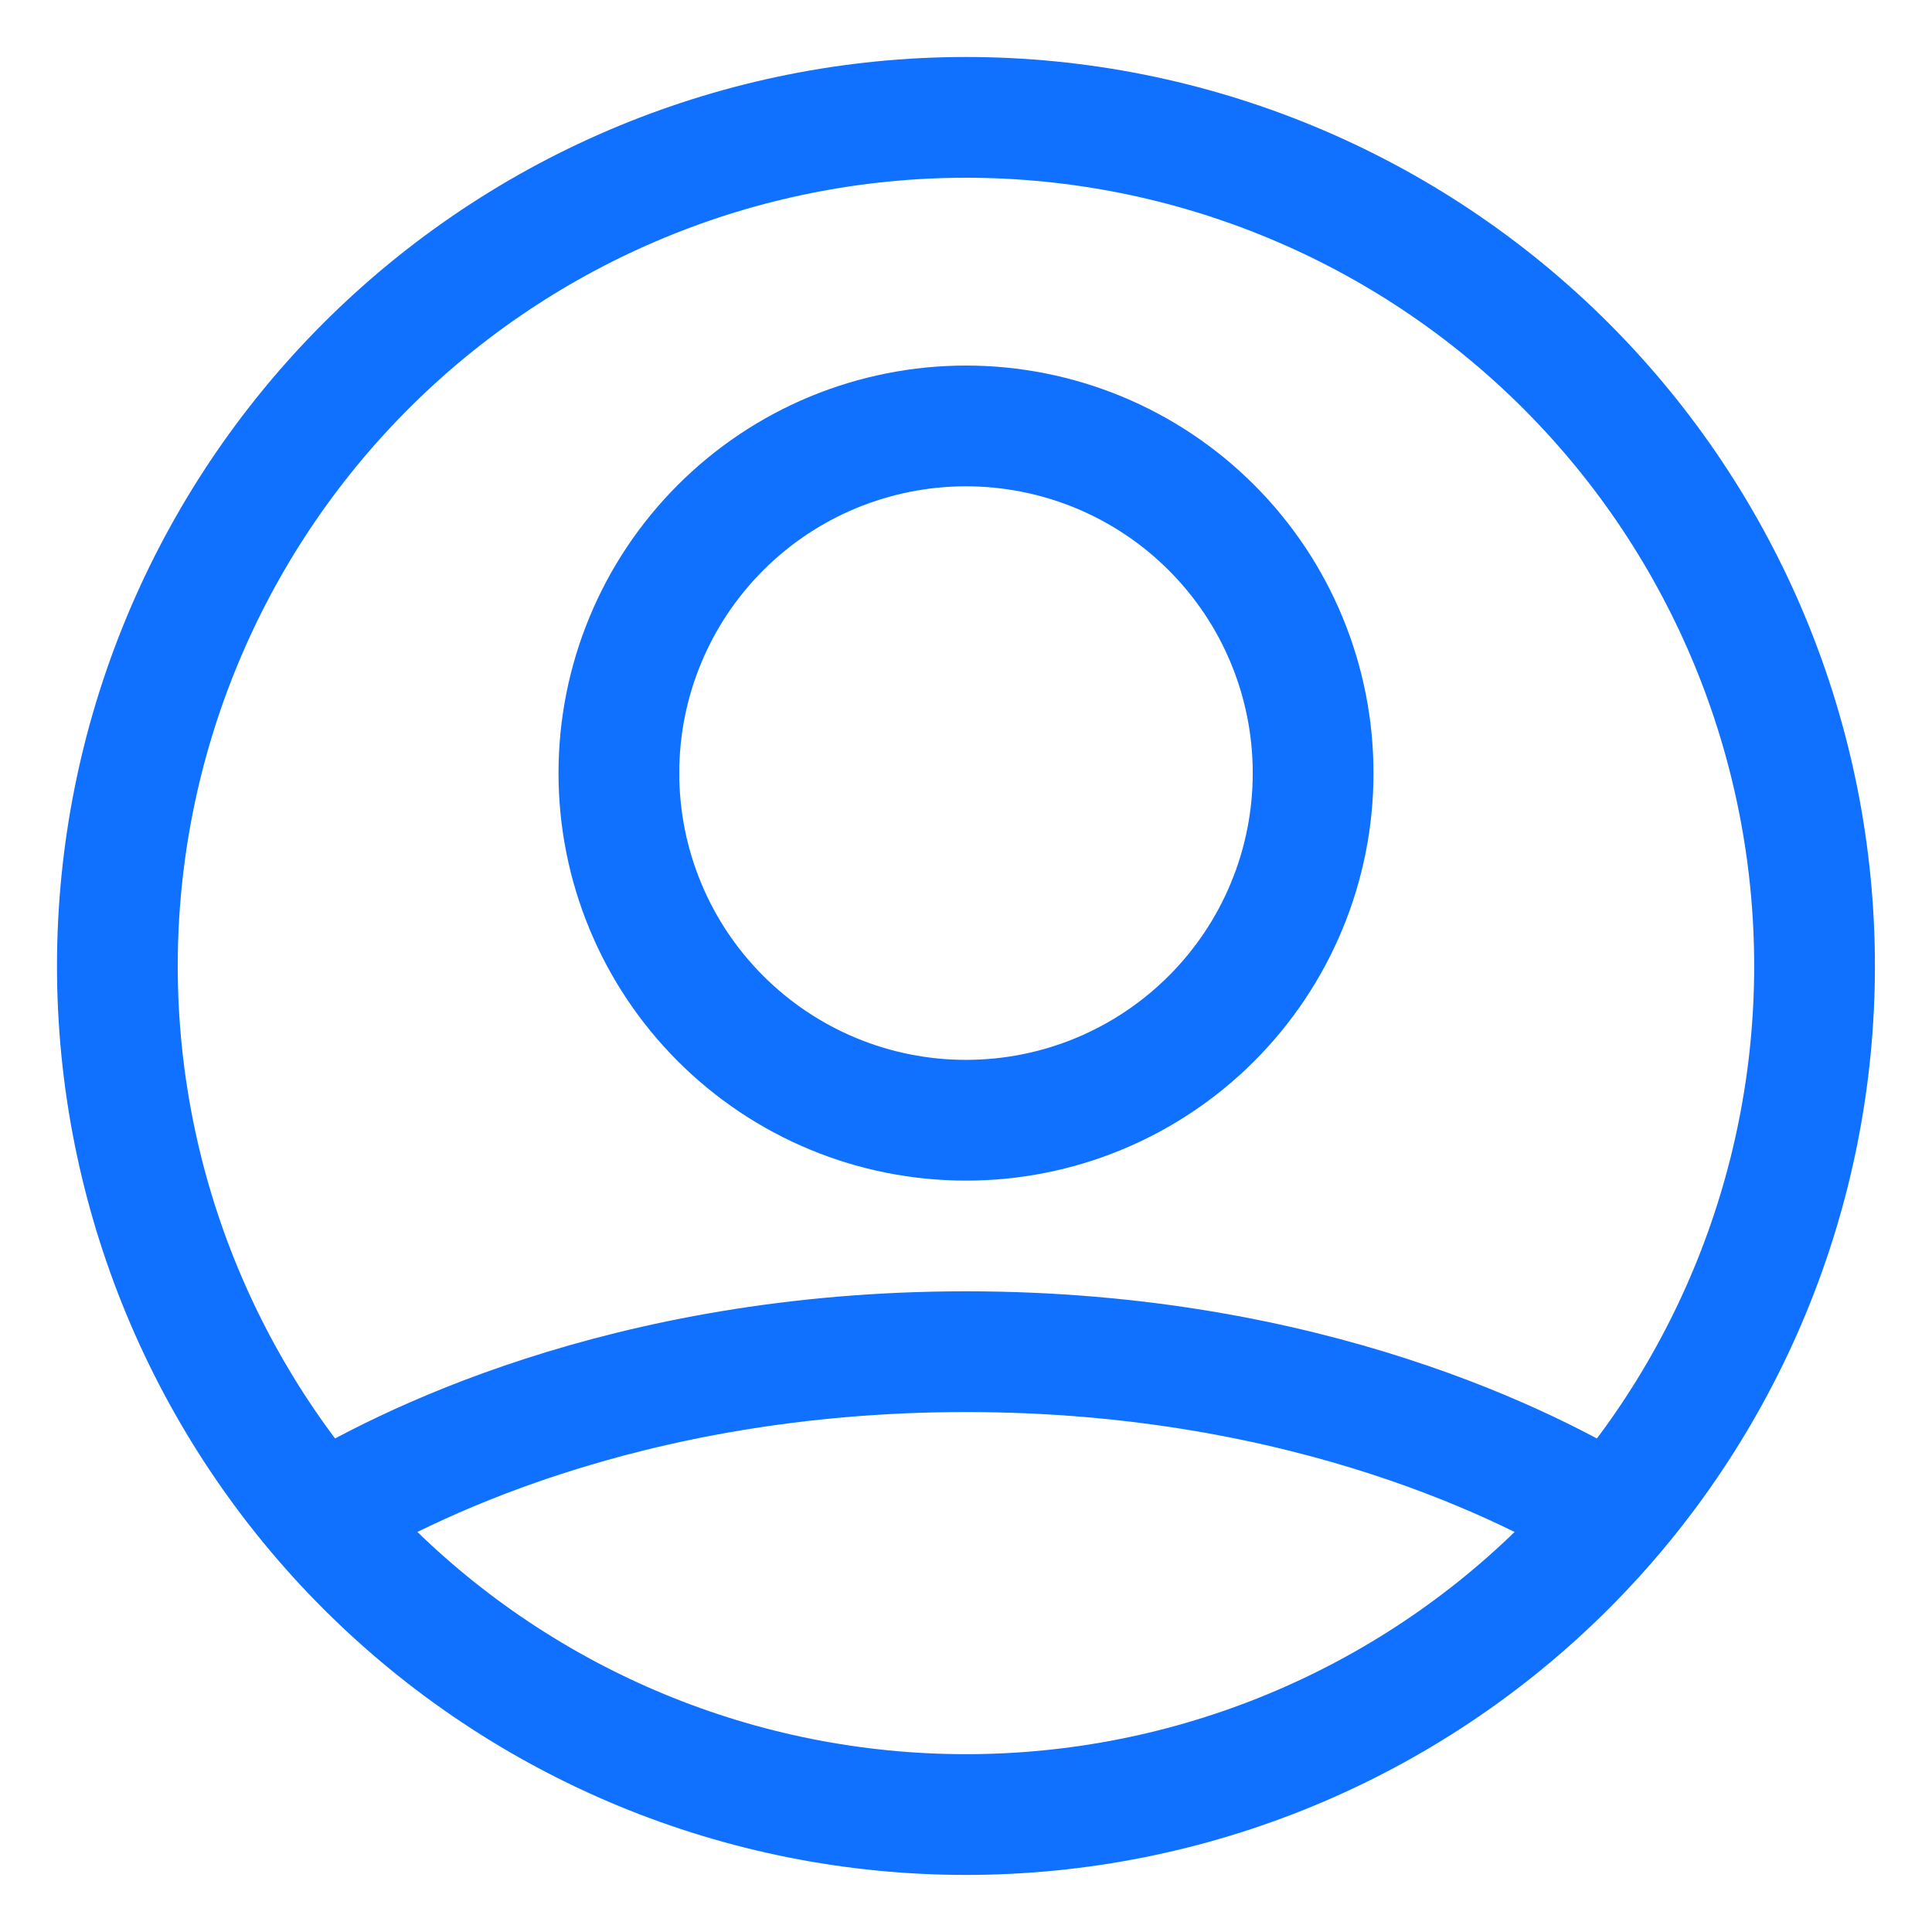 <?xml version="1.0" encoding="UTF-8"?> <svg xmlns="http://www.w3.org/2000/svg" width="24" height="24" viewBox="0 0 24 24" fill="none"><g clip-path="url(#clip0_1995_66919)"><path d="M1.458 12C1.458 14.796 2.569 17.477 4.546 19.454C6.523 21.431 9.204 22.541 12 22.541C14.796 22.541 17.477 21.431 19.454 19.454C21.431 17.477 22.541 14.796 22.541 12C22.541 9.204 21.431 6.523 19.454 4.546C17.477 2.569 14.796 1.458 12 1.458C9.204 1.458 6.523 2.569 4.546 4.546C2.569 6.523 1.458 9.204 1.458 12Z" stroke="#1070FF" stroke-width="1.5"></path><path d="M3.978 18.838C4.931 18.252 7.735 16.791 12 16.791C16.264 16.791 19.068 18.252 20.022 18.838" stroke="#1070FF" stroke-width="1.5"></path><path d="M7.688 9.604C7.688 10.17 7.799 10.731 8.016 11.254C8.232 11.777 8.55 12.252 8.951 12.653C9.351 13.053 9.826 13.371 10.35 13.588C10.873 13.805 11.434 13.916 12 13.916C12.566 13.916 13.127 13.805 13.65 13.588C14.174 13.371 14.649 13.053 15.049 12.653C15.45 12.252 15.768 11.777 15.984 11.254C16.201 10.731 16.312 10.17 16.312 9.604C16.312 9.037 16.201 8.476 15.984 7.953C15.768 7.43 15.45 6.955 15.049 6.554C14.649 6.154 14.174 5.836 13.65 5.619C13.127 5.403 12.566 5.291 12 5.291C11.434 5.291 10.873 5.403 10.35 5.619C9.826 5.836 9.351 6.154 8.951 6.554C8.55 6.955 8.232 7.43 8.016 7.953C7.799 8.476 7.688 9.037 7.688 9.604Z" stroke="#1070FF" stroke-width="1.5"></path></g><defs><clipPath id="clip0_1995_66919"><rect width="24" height="24" fill="white"></rect></clipPath></defs></svg> 